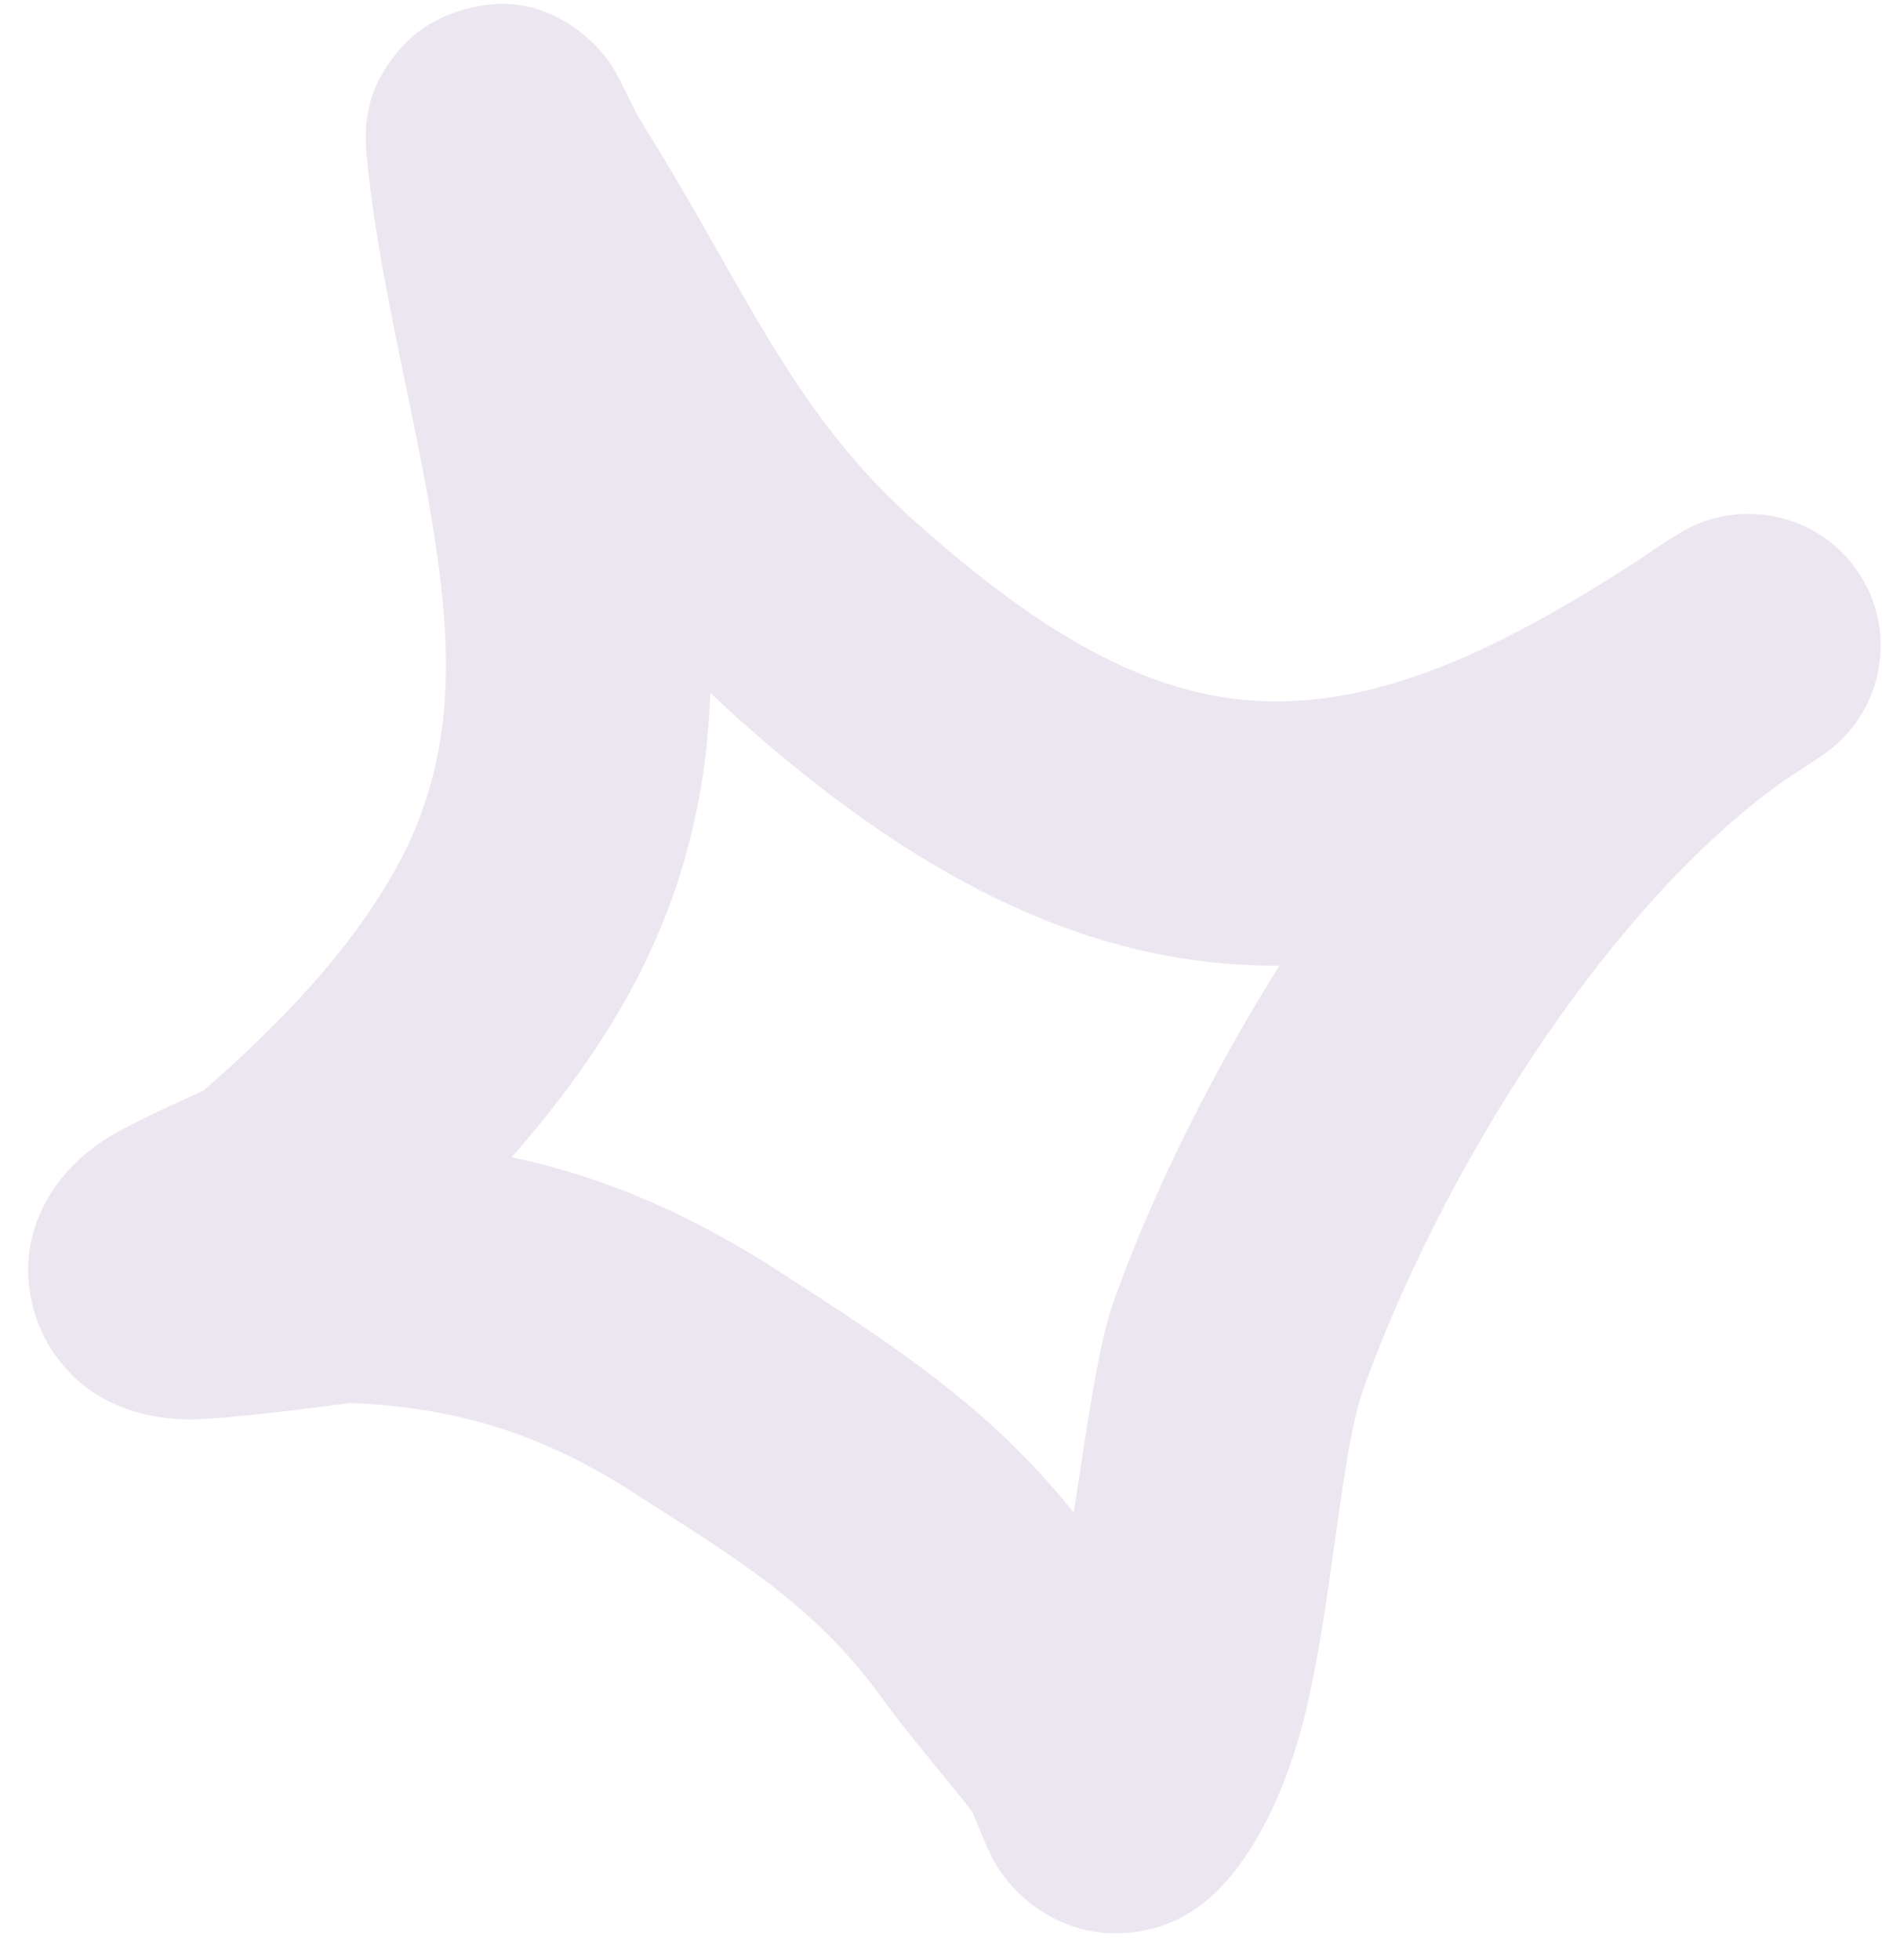 <?xml version="1.0" encoding="UTF-8"?> <svg xmlns="http://www.w3.org/2000/svg" width="48" height="50" viewBox="0 0 48 50" fill="none"> <path opacity="0.1" fill-rule="evenodd" clip-rule="evenodd" d="M5.189 27.82C7.072 26.181 8.969 24.241 10.157 22.045C11.567 19.438 11.524 16.811 11.152 14.176C10.674 10.79 9.672 7.377 9.348 3.924C9.227 2.642 9.695 1.955 9.894 1.654C10.395 0.894 11.044 0.487 11.723 0.277C12.526 0.025 13.716 -0.102 14.935 0.925C15.11 1.072 15.352 1.305 15.594 1.661C15.771 1.921 16.164 2.799 16.377 3.141C16.905 3.982 17.404 4.834 17.897 5.694C19.537 8.558 20.808 11.037 23.31 13.277C26.706 16.316 29.526 17.884 32.517 17.892C35.409 17.901 38.327 16.537 41.841 14.254C42.17 14.023 42.5 13.806 42.832 13.604C44.401 12.648 46.446 13.116 47.435 14.658C48.424 16.199 47.995 18.25 46.47 19.274C46.151 19.488 45.837 19.696 45.523 19.896C40.861 23.203 36.673 30.103 34.767 35.452C34.179 37.101 33.963 41.15 33.225 43.969C32.681 46.049 31.774 47.636 30.809 48.45C30.162 48.997 29.518 49.206 28.948 49.283C28.12 49.394 27.333 49.233 26.597 48.774C26.196 48.523 25.766 48.143 25.411 47.581C25.241 47.311 24.942 46.571 24.811 46.235C24.045 45.246 23.217 44.312 22.483 43.299C20.73 40.882 18.7 39.715 16.199 38.101C13.859 36.591 11.715 35.907 8.92 35.788C8.581 35.835 5.843 36.208 4.824 36.206C3.333 36.2 2.381 35.583 1.976 35.208C1.289 34.572 0.98 33.901 0.83 33.3C0.61 32.412 0.705 31.54 1.15 30.692C1.425 30.165 1.911 29.567 2.678 29.066C3.271 28.678 4.953 27.926 5.189 27.82ZM18.115 17.668C18.332 17.88 18.557 18.089 18.79 18.299C23.763 22.751 28.101 24.622 32.483 24.633L32.629 24.632C30.832 27.506 29.362 30.506 28.4 33.207C28.003 34.319 27.724 36.414 27.385 38.584C25.249 35.913 22.868 34.368 19.879 32.438C17.597 30.966 15.443 30.029 13.049 29.518C14.226 28.184 15.284 26.748 16.102 25.235C17.465 22.716 18.029 20.197 18.115 17.668Z" fill="#400071"></path> </svg> 